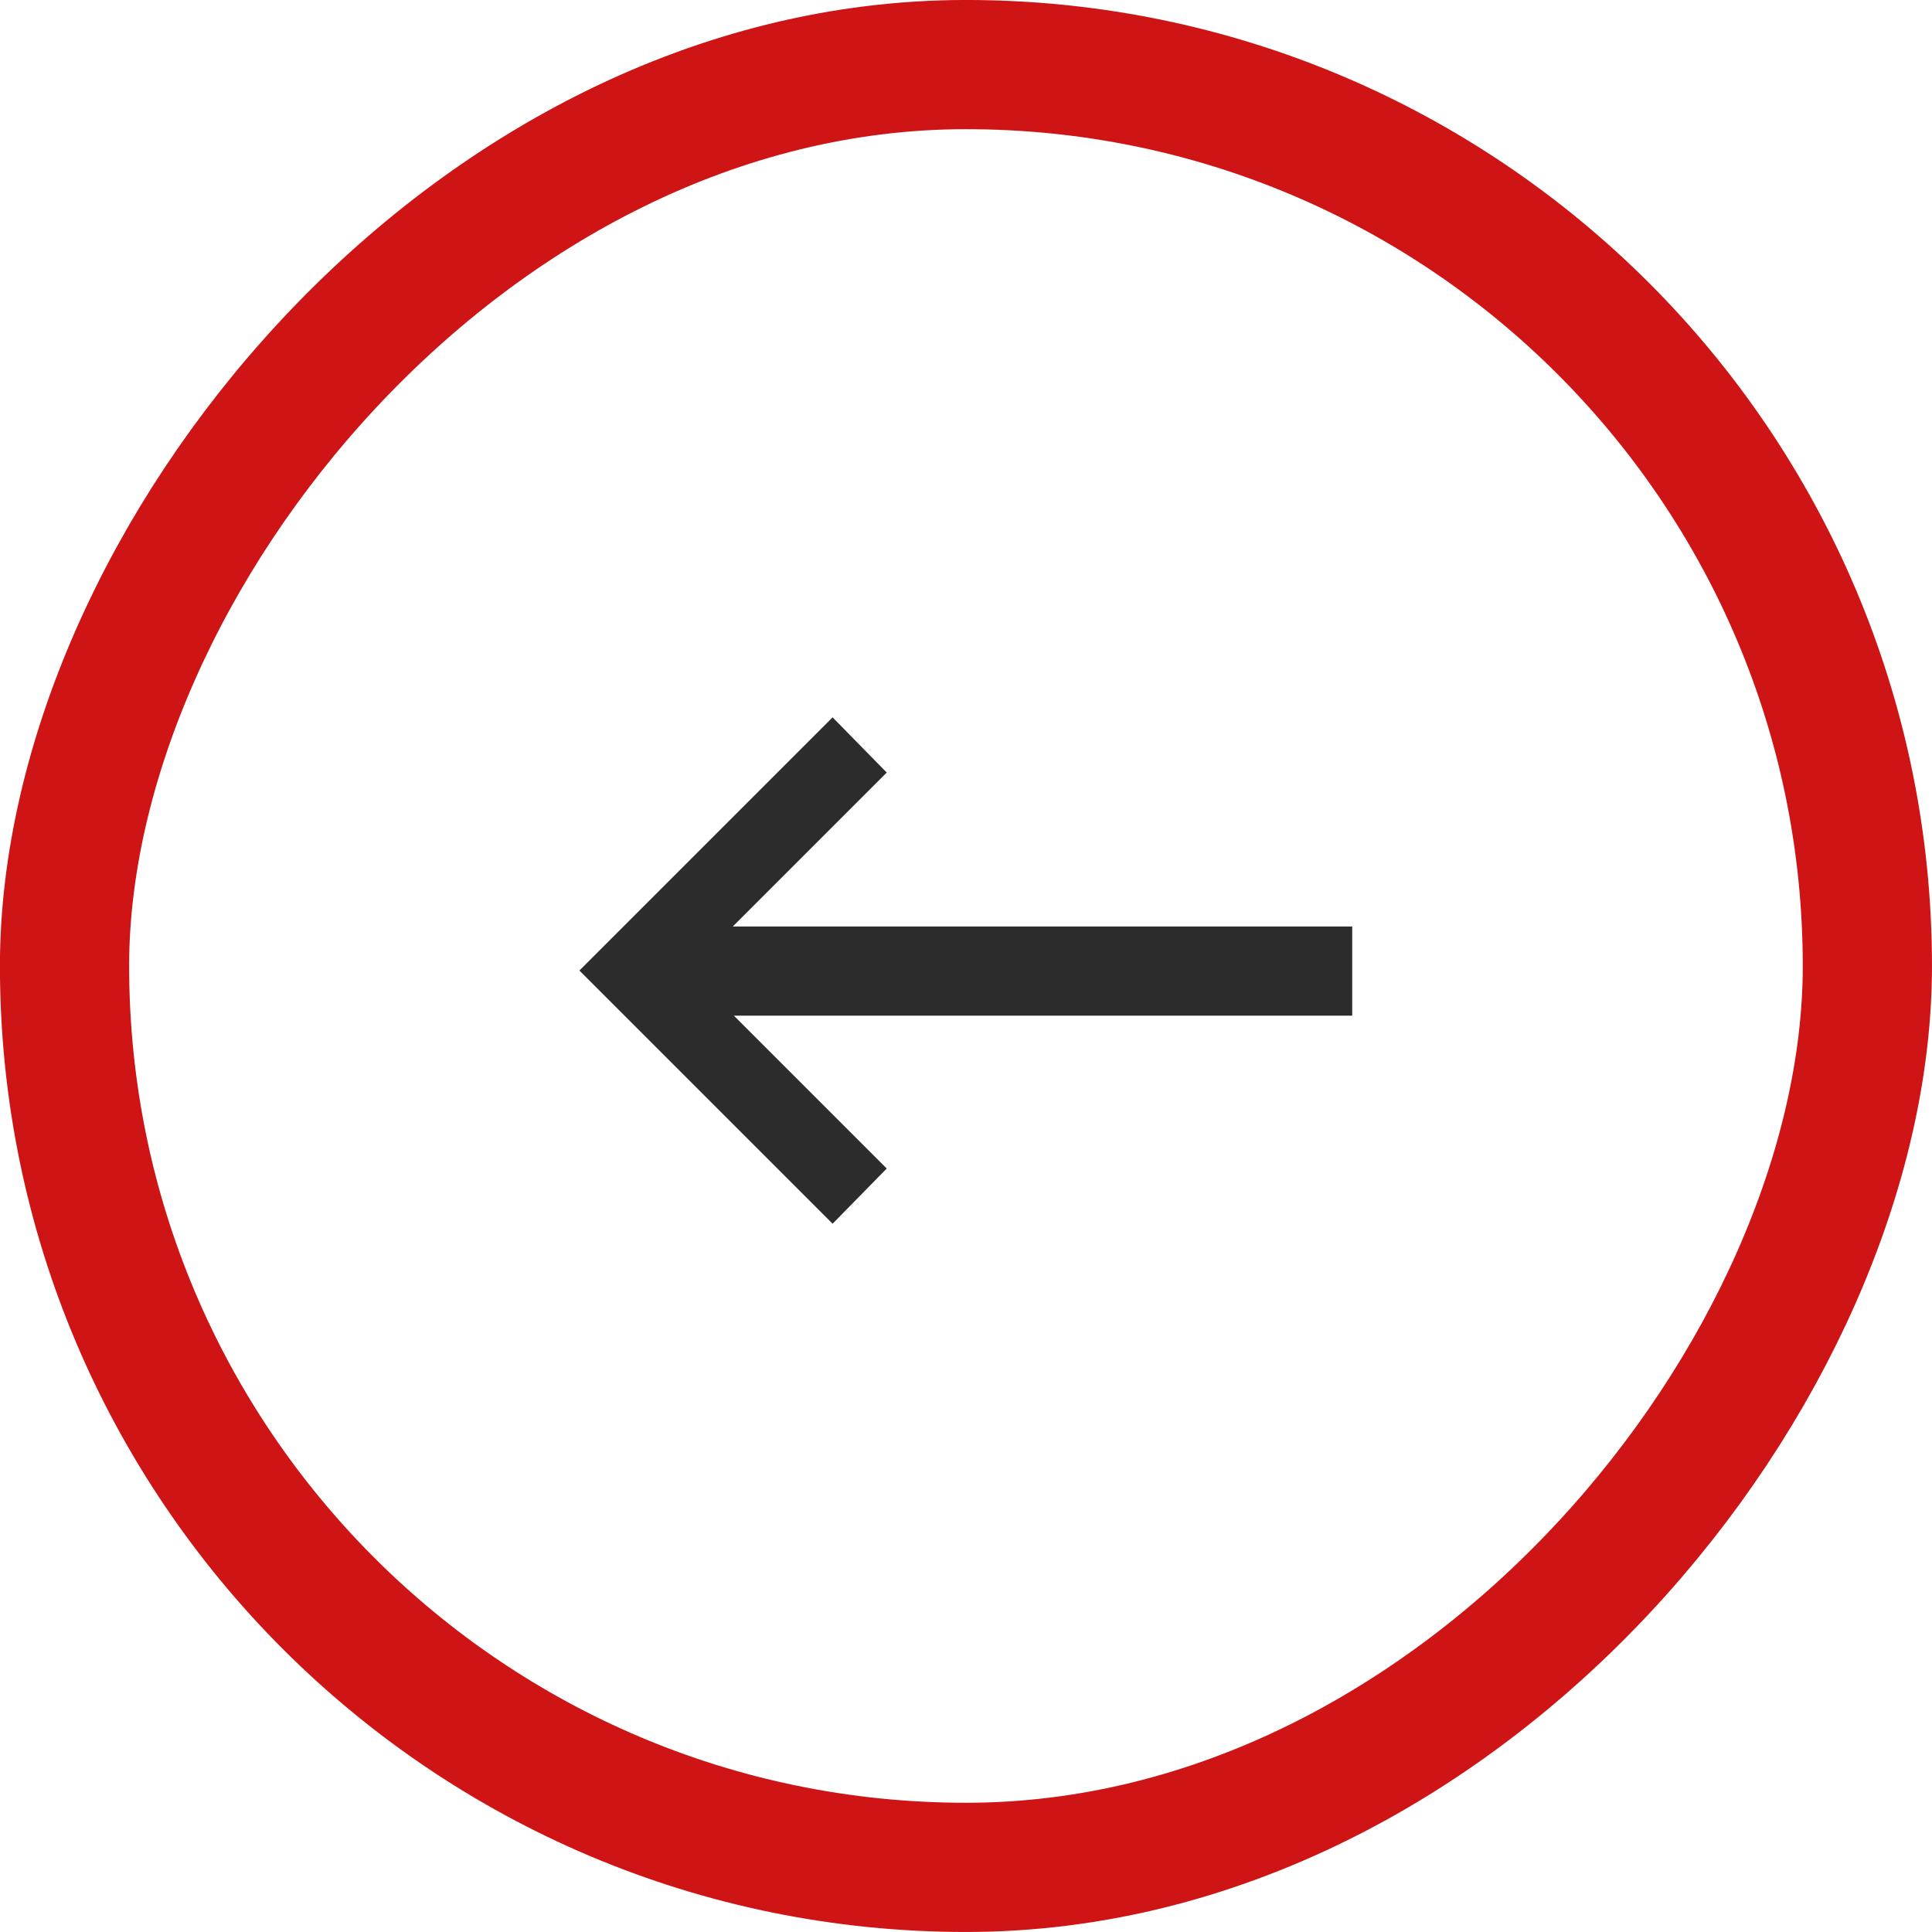 <?xml version="1.0" encoding="UTF-8"?> <svg xmlns="http://www.w3.org/2000/svg" width="40" height="40" viewBox="0 0 40 40" fill="none"><rect x="-1.337" y="1.337" width="37.326" height="37.325" rx="18.663" transform="matrix(-1 0 0 1 37.325 0)" stroke="#CE1414" stroke-width="2.675"></rect><path d="M27.996 19.182V21.028H15.194L18.359 24.193L17.238 25.336L11.996 20.094L17.238 14.852L18.359 15.995L15.172 19.182H27.996Z" fill="#2C2C2C"></path></svg> 